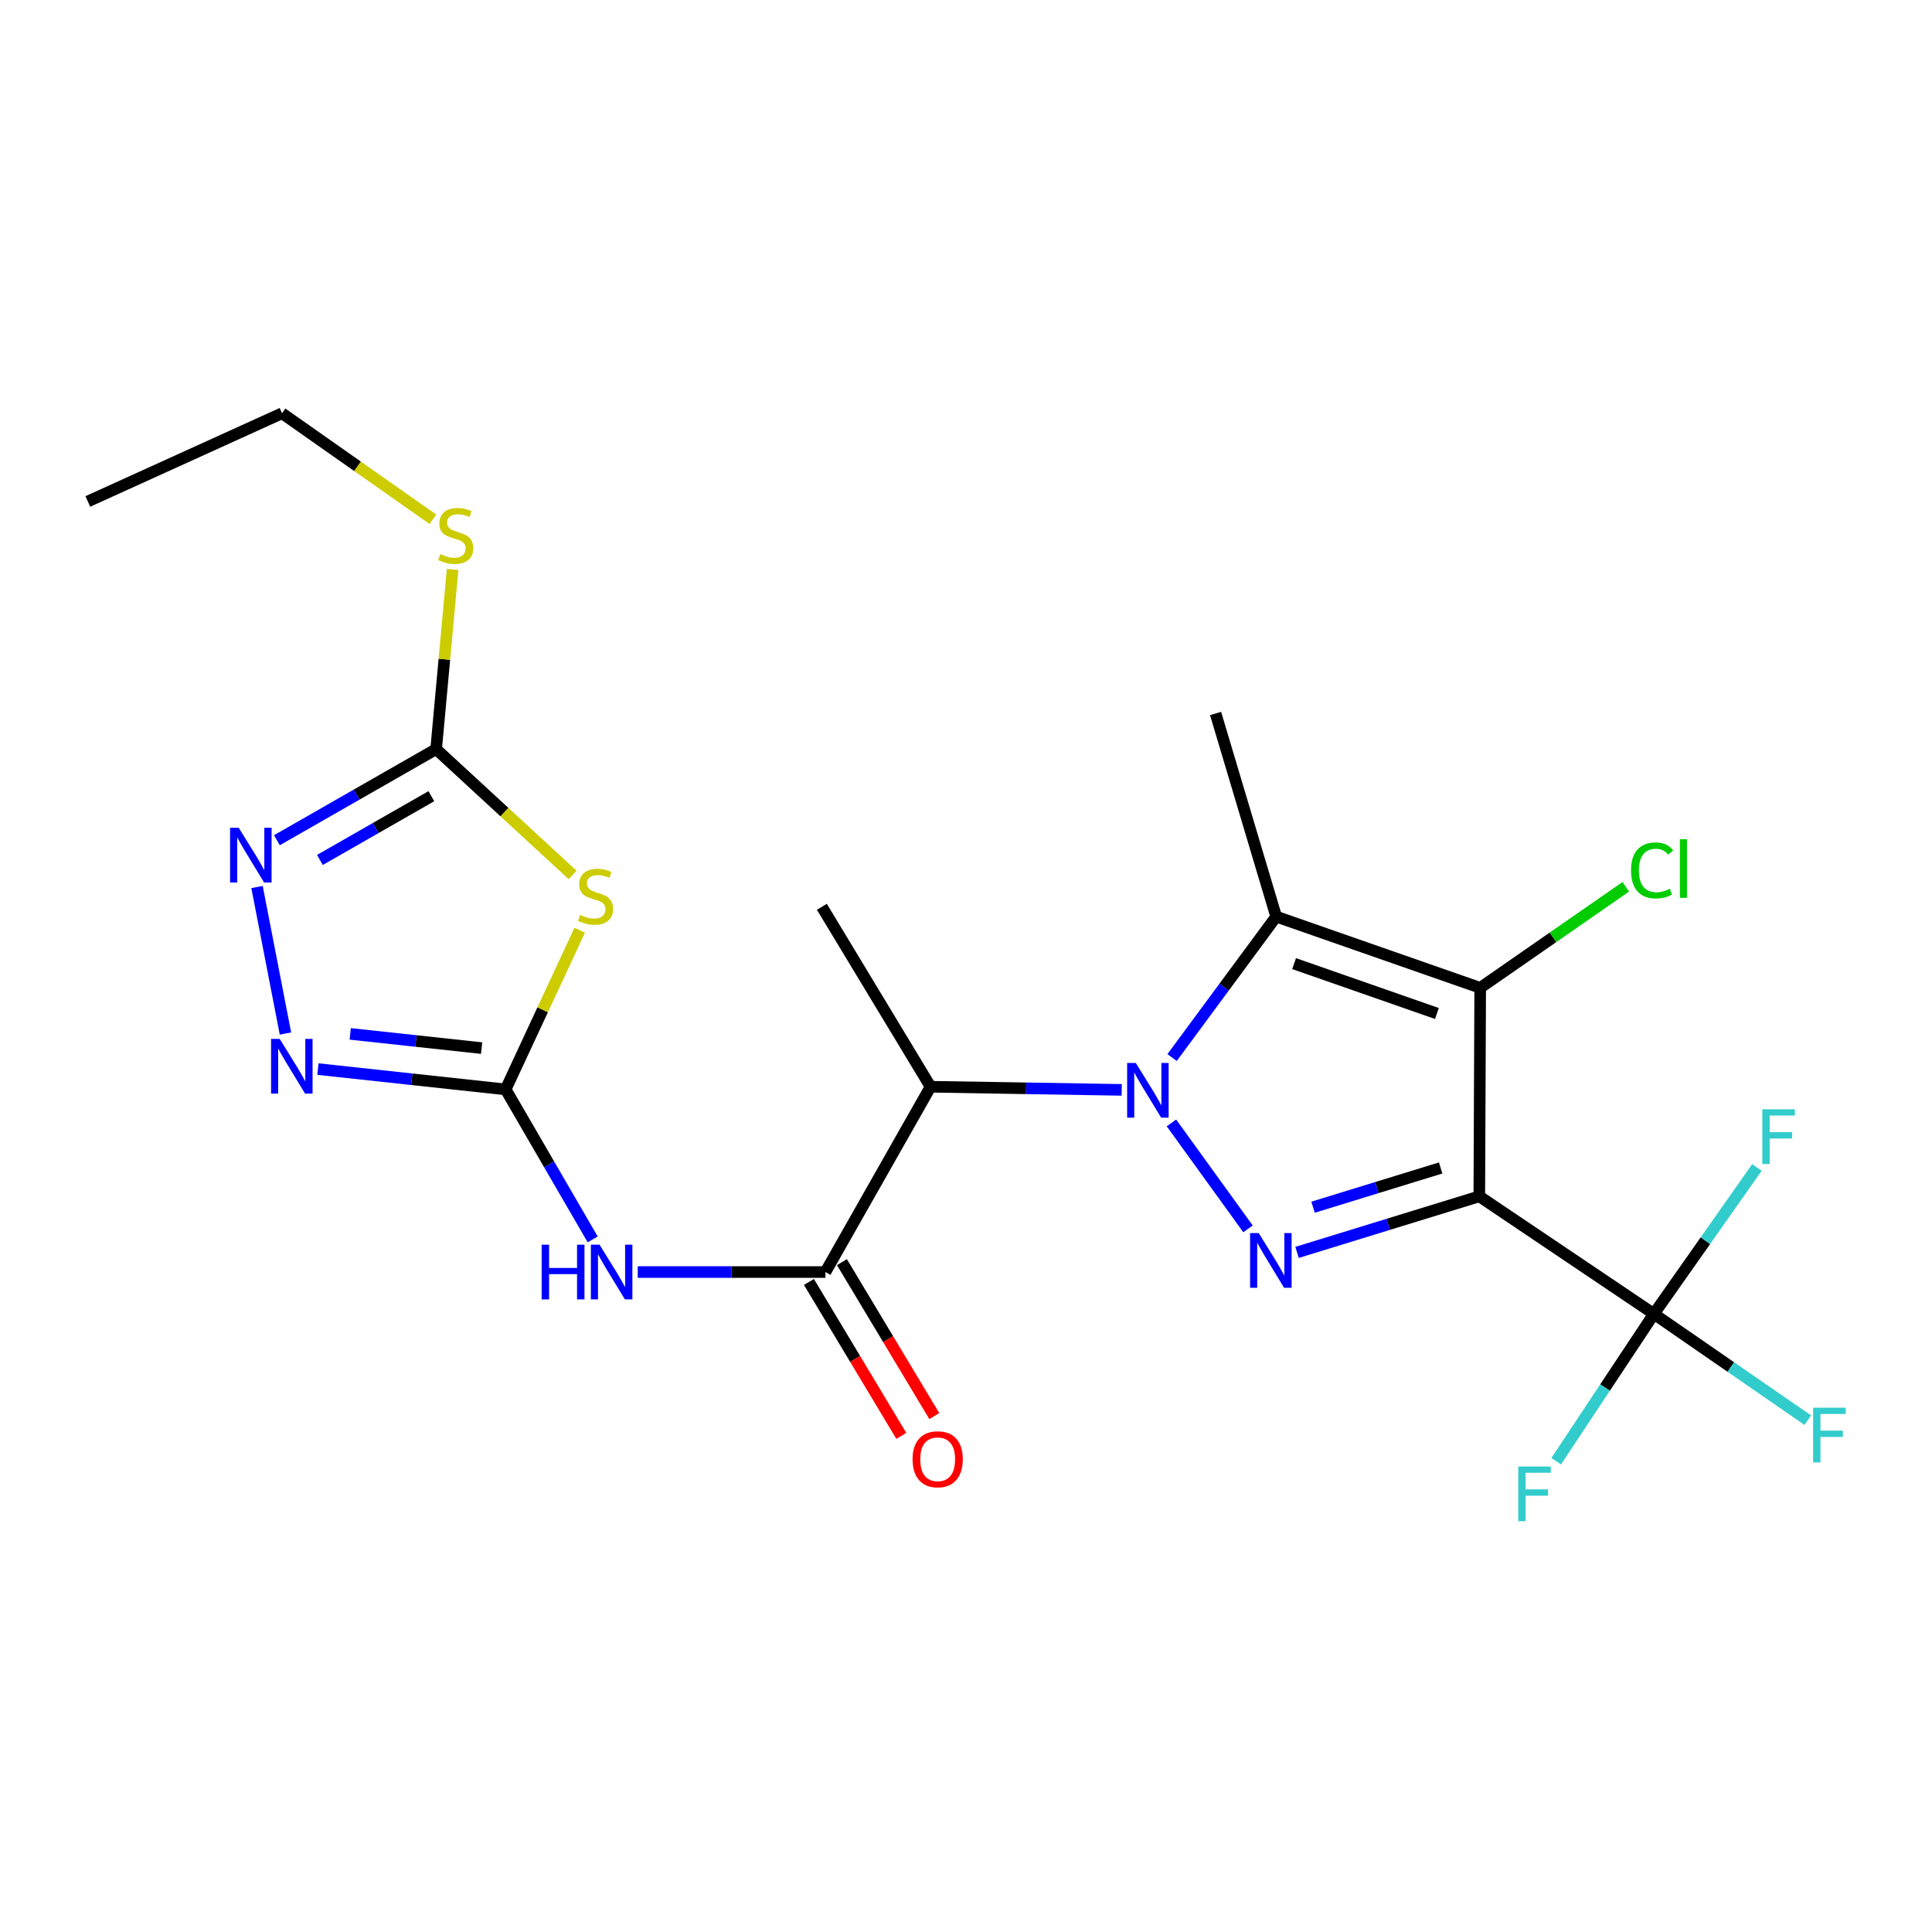 <?xml version='1.0' encoding='iso-8859-1'?>
<svg version='1.1' baseProfile='full'
              xmlns='http://www.w3.org/2000/svg'
                      xmlns:rdkit='http://www.rdkit.org/xml'
                      xmlns:xlink='http://www.w3.org/1999/xlink'
                  xml:space='preserve'
width='1000px' height='1000px' viewBox='0 0 1000 1000'>
<!-- END OF HEADER -->
<rect style='opacity:1.0;fill:#FFFFFF;stroke:none' width='1000' height='1000' x='0' y='0'> </rect>
<path class='bond-1' d='M 606.341,581.218 L 645.967,636.056' style='fill:none;fill-rule:evenodd;stroke:#0000FF;stroke-width:6px;stroke-linecap:butt;stroke-linejoin:miter;stroke-opacity:1' />
<path class='bond-3' d='M 606.668,547.387 L 633.61,510.911' style='fill:none;fill-rule:evenodd;stroke:#0000FF;stroke-width:6px;stroke-linecap:butt;stroke-linejoin:miter;stroke-opacity:1' />
<path class='bond-3' d='M 633.61,510.911 L 660.552,474.434' style='fill:none;fill-rule:evenodd;stroke:#000000;stroke-width:6px;stroke-linecap:butt;stroke-linejoin:miter;stroke-opacity:1' />
<path class='bond-5' d='M 580.593,564.119 L 531.125,563.306' style='fill:none;fill-rule:evenodd;stroke:#0000FF;stroke-width:6px;stroke-linecap:butt;stroke-linejoin:miter;stroke-opacity:1' />
<path class='bond-5' d='M 531.125,563.306 L 481.657,562.493' style='fill:none;fill-rule:evenodd;stroke:#000000;stroke-width:6px;stroke-linecap:butt;stroke-linejoin:miter;stroke-opacity:1' />
<path class='bond-0' d='M 765.684,619.219 L 718.516,633.729' style='fill:none;fill-rule:evenodd;stroke:#000000;stroke-width:6px;stroke-linecap:butt;stroke-linejoin:miter;stroke-opacity:1' />
<path class='bond-0' d='M 718.516,633.729 L 671.349,648.239' style='fill:none;fill-rule:evenodd;stroke:#0000FF;stroke-width:6px;stroke-linecap:butt;stroke-linejoin:miter;stroke-opacity:1' />
<path class='bond-0' d='M 745.678,604.537 L 712.66,614.694' style='fill:none;fill-rule:evenodd;stroke:#000000;stroke-width:6px;stroke-linecap:butt;stroke-linejoin:miter;stroke-opacity:1' />
<path class='bond-0' d='M 712.66,614.694 L 679.643,624.851' style='fill:none;fill-rule:evenodd;stroke:#0000FF;stroke-width:6px;stroke-linecap:butt;stroke-linejoin:miter;stroke-opacity:1' />
<path class='bond-8' d='M 765.684,619.219 L 856.055,680.072' style='fill:none;fill-rule:evenodd;stroke:#000000;stroke-width:6px;stroke-linecap:butt;stroke-linejoin:miter;stroke-opacity:1' />
<path class='bond-23' d='M 765.684,619.219 L 766.148,511.311' style='fill:none;fill-rule:evenodd;stroke:#000000;stroke-width:6px;stroke-linecap:butt;stroke-linejoin:miter;stroke-opacity:1' />
<path class='bond-2' d='M 766.148,511.311 L 660.552,474.434' style='fill:none;fill-rule:evenodd;stroke:#000000;stroke-width:6px;stroke-linecap:butt;stroke-linejoin:miter;stroke-opacity:1' />
<path class='bond-2' d='M 743.743,524.581 L 669.826,498.768' style='fill:none;fill-rule:evenodd;stroke:#000000;stroke-width:6px;stroke-linecap:butt;stroke-linejoin:miter;stroke-opacity:1' />
<path class='bond-14' d='M 766.148,511.311 L 803.828,485.155' style='fill:none;fill-rule:evenodd;stroke:#000000;stroke-width:6px;stroke-linecap:butt;stroke-linejoin:miter;stroke-opacity:1' />
<path class='bond-14' d='M 803.828,485.155 L 841.509,459' style='fill:none;fill-rule:evenodd;stroke:#00CC00;stroke-width:6px;stroke-linecap:butt;stroke-linejoin:miter;stroke-opacity:1' />
<path class='bond-19' d='M 660.552,474.434 L 629.186,369.303' style='fill:none;fill-rule:evenodd;stroke:#000000;stroke-width:6px;stroke-linecap:butt;stroke-linejoin:miter;stroke-opacity:1' />
<path class='bond-4' d='M 261.714,563.876 L 284.245,602.696' style='fill:none;fill-rule:evenodd;stroke:#000000;stroke-width:6px;stroke-linecap:butt;stroke-linejoin:miter;stroke-opacity:1' />
<path class='bond-4' d='M 284.245,602.696 L 306.776,641.516' style='fill:none;fill-rule:evenodd;stroke:#0000FF;stroke-width:6px;stroke-linecap:butt;stroke-linejoin:miter;stroke-opacity:1' />
<path class='bond-6' d='M 261.714,563.876 L 280.888,522.675' style='fill:none;fill-rule:evenodd;stroke:#000000;stroke-width:6px;stroke-linecap:butt;stroke-linejoin:miter;stroke-opacity:1' />
<path class='bond-6' d='M 280.888,522.675 L 300.063,481.473' style='fill:none;fill-rule:evenodd;stroke:#CCCC00;stroke-width:6px;stroke-linecap:butt;stroke-linejoin:miter;stroke-opacity:1' />
<path class='bond-10' d='M 261.714,563.876 L 213.138,558.617' style='fill:none;fill-rule:evenodd;stroke:#000000;stroke-width:6px;stroke-linecap:butt;stroke-linejoin:miter;stroke-opacity:1' />
<path class='bond-10' d='M 213.138,558.617 L 164.562,553.358' style='fill:none;fill-rule:evenodd;stroke:#0000FF;stroke-width:6px;stroke-linecap:butt;stroke-linejoin:miter;stroke-opacity:1' />
<path class='bond-10' d='M 249.285,542.499 L 215.282,538.818' style='fill:none;fill-rule:evenodd;stroke:#000000;stroke-width:6px;stroke-linecap:butt;stroke-linejoin:miter;stroke-opacity:1' />
<path class='bond-10' d='M 215.282,538.818 L 181.279,535.136' style='fill:none;fill-rule:evenodd;stroke:#0000FF;stroke-width:6px;stroke-linecap:butt;stroke-linejoin:miter;stroke-opacity:1' />
<path class='bond-7' d='M 481.657,562.493 L 427.244,658.408' style='fill:none;fill-rule:evenodd;stroke:#000000;stroke-width:6px;stroke-linecap:butt;stroke-linejoin:miter;stroke-opacity:1' />
<path class='bond-20' d='M 481.657,562.493 L 425.396,469.356' style='fill:none;fill-rule:evenodd;stroke:#000000;stroke-width:6px;stroke-linecap:butt;stroke-linejoin:miter;stroke-opacity:1' />
<path class='bond-11' d='M 296.385,452.876 L 261.065,420.312' style='fill:none;fill-rule:evenodd;stroke:#CCCC00;stroke-width:6px;stroke-linecap:butt;stroke-linejoin:miter;stroke-opacity:1' />
<path class='bond-11' d='M 261.065,420.312 L 225.744,387.747' style='fill:none;fill-rule:evenodd;stroke:#000000;stroke-width:6px;stroke-linecap:butt;stroke-linejoin:miter;stroke-opacity:1' />
<path class='bond-9' d='M 427.244,658.408 L 378.665,658.408' style='fill:none;fill-rule:evenodd;stroke:#000000;stroke-width:6px;stroke-linecap:butt;stroke-linejoin:miter;stroke-opacity:1' />
<path class='bond-9' d='M 378.665,658.408 L 330.087,658.408' style='fill:none;fill-rule:evenodd;stroke:#0000FF;stroke-width:6px;stroke-linecap:butt;stroke-linejoin:miter;stroke-opacity:1' />
<path class='bond-13' d='M 418.705,663.532 L 442.611,703.371' style='fill:none;fill-rule:evenodd;stroke:#000000;stroke-width:6px;stroke-linecap:butt;stroke-linejoin:miter;stroke-opacity:1' />
<path class='bond-13' d='M 442.611,703.371 L 466.516,743.211' style='fill:none;fill-rule:evenodd;stroke:#FF0000;stroke-width:6px;stroke-linecap:butt;stroke-linejoin:miter;stroke-opacity:1' />
<path class='bond-13' d='M 435.782,653.285 L 459.688,693.124' style='fill:none;fill-rule:evenodd;stroke:#000000;stroke-width:6px;stroke-linecap:butt;stroke-linejoin:miter;stroke-opacity:1' />
<path class='bond-13' d='M 459.688,693.124 L 483.593,732.964' style='fill:none;fill-rule:evenodd;stroke:#FF0000;stroke-width:6px;stroke-linecap:butt;stroke-linejoin:miter;stroke-opacity:1' />
<path class='bond-15' d='M 856.055,680.072 L 830.766,718.193' style='fill:none;fill-rule:evenodd;stroke:#000000;stroke-width:6px;stroke-linecap:butt;stroke-linejoin:miter;stroke-opacity:1' />
<path class='bond-15' d='M 830.766,718.193 L 805.477,756.315' style='fill:none;fill-rule:evenodd;stroke:#33CCCC;stroke-width:6px;stroke-linecap:butt;stroke-linejoin:miter;stroke-opacity:1' />
<path class='bond-16' d='M 856.055,680.072 L 882.717,642.177' style='fill:none;fill-rule:evenodd;stroke:#000000;stroke-width:6px;stroke-linecap:butt;stroke-linejoin:miter;stroke-opacity:1' />
<path class='bond-16' d='M 882.717,642.177 L 909.379,604.282' style='fill:none;fill-rule:evenodd;stroke:#33CCCC;stroke-width:6px;stroke-linecap:butt;stroke-linejoin:miter;stroke-opacity:1' />
<path class='bond-17' d='M 856.055,680.072 L 895.883,707.573' style='fill:none;fill-rule:evenodd;stroke:#000000;stroke-width:6px;stroke-linecap:butt;stroke-linejoin:miter;stroke-opacity:1' />
<path class='bond-17' d='M 895.883,707.573 L 935.712,735.075' style='fill:none;fill-rule:evenodd;stroke:#33CCCC;stroke-width:6px;stroke-linecap:butt;stroke-linejoin:miter;stroke-opacity:1' />
<path class='bond-12' d='M 147.751,534.951 L 133.034,459.125' style='fill:none;fill-rule:evenodd;stroke:#0000FF;stroke-width:6px;stroke-linecap:butt;stroke-linejoin:miter;stroke-opacity:1' />
<path class='bond-18' d='M 225.744,387.747 L 230.008,341.244' style='fill:none;fill-rule:evenodd;stroke:#000000;stroke-width:6px;stroke-linecap:butt;stroke-linejoin:miter;stroke-opacity:1' />
<path class='bond-18' d='M 230.008,341.244 L 234.271,294.742' style='fill:none;fill-rule:evenodd;stroke:#CCCC00;stroke-width:6px;stroke-linecap:butt;stroke-linejoin:miter;stroke-opacity:1' />
<path class='bond-24' d='M 225.744,387.747 L 184.538,411.318' style='fill:none;fill-rule:evenodd;stroke:#000000;stroke-width:6px;stroke-linecap:butt;stroke-linejoin:miter;stroke-opacity:1' />
<path class='bond-24' d='M 184.538,411.318 L 143.332,434.89' style='fill:none;fill-rule:evenodd;stroke:#0000FF;stroke-width:6px;stroke-linecap:butt;stroke-linejoin:miter;stroke-opacity:1' />
<path class='bond-24' d='M 223.271,412.105 L 194.427,428.605' style='fill:none;fill-rule:evenodd;stroke:#000000;stroke-width:6px;stroke-linecap:butt;stroke-linejoin:miter;stroke-opacity:1' />
<path class='bond-24' d='M 194.427,428.605 L 165.582,445.105' style='fill:none;fill-rule:evenodd;stroke:#0000FF;stroke-width:6px;stroke-linecap:butt;stroke-linejoin:miter;stroke-opacity:1' />
<path class='bond-21' d='M 224.063,268.773 L 185.023,241.34' style='fill:none;fill-rule:evenodd;stroke:#CCCC00;stroke-width:6px;stroke-linecap:butt;stroke-linejoin:miter;stroke-opacity:1' />
<path class='bond-21' d='M 185.023,241.34 L 145.983,213.908' style='fill:none;fill-rule:evenodd;stroke:#000000;stroke-width:6px;stroke-linecap:butt;stroke-linejoin:miter;stroke-opacity:1' />
<path class='bond-22' d='M 145.983,213.908 L 45.455,259.558' style='fill:none;fill-rule:evenodd;stroke:#000000;stroke-width:6px;stroke-linecap:butt;stroke-linejoin:miter;stroke-opacity:1' />
<path  class='atom-0' d='M 587.886 550.181
L 597.166 565.181
Q 598.086 566.661, 599.566 569.341
Q 601.046 572.021, 601.126 572.181
L 601.126 550.181
L 604.886 550.181
L 604.886 578.501
L 601.006 578.501
L 591.046 562.101
Q 589.886 560.181, 588.646 557.981
Q 587.446 555.781, 587.086 555.101
L 587.086 578.501
L 583.406 578.501
L 583.406 550.181
L 587.886 550.181
' fill='#0000FF'/>
<path  class='atom-2' d='M 651.526 638.251
L 660.806 653.251
Q 661.726 654.731, 663.206 657.411
Q 664.686 660.091, 664.766 660.251
L 664.766 638.251
L 668.526 638.251
L 668.526 666.571
L 664.646 666.571
L 654.686 650.171
Q 653.526 648.251, 652.286 646.051
Q 651.086 643.851, 650.726 643.171
L 650.726 666.571
L 647.046 666.571
L 647.046 638.251
L 651.526 638.251
' fill='#0000FF'/>
<path  class='atom-7' d='M 300.271 473.555
Q 300.591 473.675, 301.911 474.235
Q 303.231 474.795, 304.671 475.155
Q 306.151 475.475, 307.591 475.475
Q 310.271 475.475, 311.831 474.195
Q 313.391 472.875, 313.391 470.595
Q 313.391 469.035, 312.591 468.075
Q 311.831 467.115, 310.631 466.595
Q 309.431 466.075, 307.431 465.475
Q 304.911 464.715, 303.391 463.995
Q 301.911 463.275, 300.831 461.755
Q 299.791 460.235, 299.791 457.675
Q 299.791 454.115, 302.191 451.915
Q 304.631 449.715, 309.431 449.715
Q 312.711 449.715, 316.431 451.275
L 315.511 454.355
Q 312.111 452.955, 309.551 452.955
Q 306.791 452.955, 305.271 454.115
Q 303.751 455.235, 303.791 457.195
Q 303.791 458.715, 304.551 459.635
Q 305.351 460.555, 306.471 461.075
Q 307.631 461.595, 309.551 462.195
Q 312.111 462.995, 313.631 463.795
Q 315.151 464.595, 316.231 466.235
Q 317.351 467.835, 317.351 470.595
Q 317.351 474.515, 314.711 476.635
Q 312.111 478.715, 307.751 478.715
Q 305.231 478.715, 303.311 478.155
Q 301.431 477.635, 299.191 476.715
L 300.271 473.555
' fill='#CCCC00'/>
<path  class='atom-10' d='M 280.36 644.248
L 284.2 644.248
L 284.2 656.288
L 298.68 656.288
L 298.68 644.248
L 302.52 644.248
L 302.52 672.568
L 298.68 672.568
L 298.68 659.488
L 284.2 659.488
L 284.2 672.568
L 280.36 672.568
L 280.36 644.248
' fill='#0000FF'/>
<path  class='atom-10' d='M 310.32 644.248
L 319.6 659.248
Q 320.52 660.728, 322 663.408
Q 323.48 666.088, 323.56 666.248
L 323.56 644.248
L 327.32 644.248
L 327.32 672.568
L 323.44 672.568
L 313.48 656.168
Q 312.32 654.248, 311.08 652.048
Q 309.88 649.848, 309.52 649.168
L 309.52 672.568
L 305.84 672.568
L 305.84 644.248
L 310.32 644.248
' fill='#0000FF'/>
<path  class='atom-11' d='M 144.779 537.734
L 154.059 552.734
Q 154.979 554.214, 156.459 556.894
Q 157.939 559.574, 158.019 559.734
L 158.019 537.734
L 161.779 537.734
L 161.779 566.054
L 157.899 566.054
L 147.939 549.654
Q 146.779 547.734, 145.539 545.534
Q 144.339 543.334, 143.979 542.654
L 143.979 566.054
L 140.299 566.054
L 140.299 537.734
L 144.779 537.734
' fill='#0000FF'/>
<path  class='atom-13' d='M 123.569 428.454
L 132.849 443.454
Q 133.769 444.934, 135.249 447.614
Q 136.729 450.294, 136.809 450.454
L 136.809 428.454
L 140.569 428.454
L 140.569 456.774
L 136.689 456.774
L 126.729 440.374
Q 125.569 438.454, 124.329 436.254
Q 123.129 434.054, 122.769 433.374
L 122.769 456.774
L 119.089 456.774
L 119.089 428.454
L 123.569 428.454
' fill='#0000FF'/>
<path  class='atom-14' d='M 472.341 755.31
Q 472.341 748.51, 475.701 744.71
Q 479.061 740.91, 485.341 740.91
Q 491.621 740.91, 494.981 744.71
Q 498.341 748.51, 498.341 755.31
Q 498.341 762.19, 494.941 766.11
Q 491.541 769.99, 485.341 769.99
Q 479.101 769.99, 475.701 766.11
Q 472.341 762.23, 472.341 755.31
M 485.341 766.79
Q 489.661 766.79, 491.981 763.91
Q 494.341 760.99, 494.341 755.31
Q 494.341 749.75, 491.981 746.95
Q 489.661 744.11, 485.341 744.11
Q 481.021 744.11, 478.661 746.91
Q 476.341 749.71, 476.341 755.31
Q 476.341 761.03, 478.661 763.91
Q 481.021 766.79, 485.341 766.79
' fill='#FF0000'/>
<path  class='atom-15' d='M 844.217 450.52
Q 844.217 443.48, 847.497 439.8
Q 850.817 436.08, 857.097 436.08
Q 862.937 436.08, 866.057 440.2
L 863.417 442.36
Q 861.137 439.36, 857.097 439.36
Q 852.817 439.36, 850.537 442.24
Q 848.297 445.08, 848.297 450.52
Q 848.297 456.12, 850.617 459
Q 852.977 461.88, 857.537 461.88
Q 860.657 461.88, 864.297 460
L 865.417 463
Q 863.937 463.96, 861.697 464.52
Q 859.457 465.08, 856.977 465.08
Q 850.817 465.08, 847.497 461.32
Q 844.217 457.56, 844.217 450.52
' fill='#00CC00'/>
<path  class='atom-15' d='M 869.497 434.36
L 873.177 434.36
L 873.177 464.72
L 869.497 464.72
L 869.497 434.36
' fill='#00CC00'/>
<path  class='atom-16' d='M 785.842 759.06
L 802.682 759.06
L 802.682 762.3
L 789.642 762.3
L 789.642 770.9
L 801.242 770.9
L 801.242 774.18
L 789.642 774.18
L 789.642 787.38
L 785.842 787.38
L 785.842 759.06
' fill='#33CCCC'/>
<path  class='atom-17' d='M 912.183 574.168
L 929.023 574.168
L 929.023 577.408
L 915.983 577.408
L 915.983 586.008
L 927.583 586.008
L 927.583 589.288
L 915.983 589.288
L 915.983 602.488
L 912.183 602.488
L 912.183 574.168
' fill='#33CCCC'/>
<path  class='atom-18' d='M 938.471 728.634
L 955.311 728.634
L 955.311 731.874
L 942.271 731.874
L 942.271 740.474
L 953.871 740.474
L 953.871 743.754
L 942.271 743.754
L 942.271 756.954
L 938.471 756.954
L 938.471 728.634
' fill='#33CCCC'/>
<path  class='atom-19' d='M 227.89 286.804
Q 228.21 286.924, 229.53 287.484
Q 230.85 288.044, 232.29 288.404
Q 233.77 288.724, 235.21 288.724
Q 237.89 288.724, 239.45 287.444
Q 241.01 286.124, 241.01 283.844
Q 241.01 282.284, 240.21 281.324
Q 239.45 280.364, 238.25 279.844
Q 237.05 279.324, 235.05 278.724
Q 232.53 277.964, 231.01 277.244
Q 229.53 276.524, 228.45 275.004
Q 227.41 273.484, 227.41 270.924
Q 227.41 267.364, 229.81 265.164
Q 232.25 262.964, 237.05 262.964
Q 240.33 262.964, 244.05 264.524
L 243.13 267.604
Q 239.73 266.204, 237.17 266.204
Q 234.41 266.204, 232.89 267.364
Q 231.37 268.484, 231.41 270.444
Q 231.41 271.964, 232.17 272.884
Q 232.97 273.804, 234.09 274.324
Q 235.25 274.844, 237.17 275.444
Q 239.73 276.244, 241.25 277.044
Q 242.77 277.844, 243.85 279.484
Q 244.97 281.084, 244.97 283.844
Q 244.97 287.764, 242.33 289.884
Q 239.73 291.964, 235.37 291.964
Q 232.85 291.964, 230.93 291.404
Q 229.05 290.884, 226.81 289.964
L 227.89 286.804
' fill='#CCCC00'/>
</svg>
